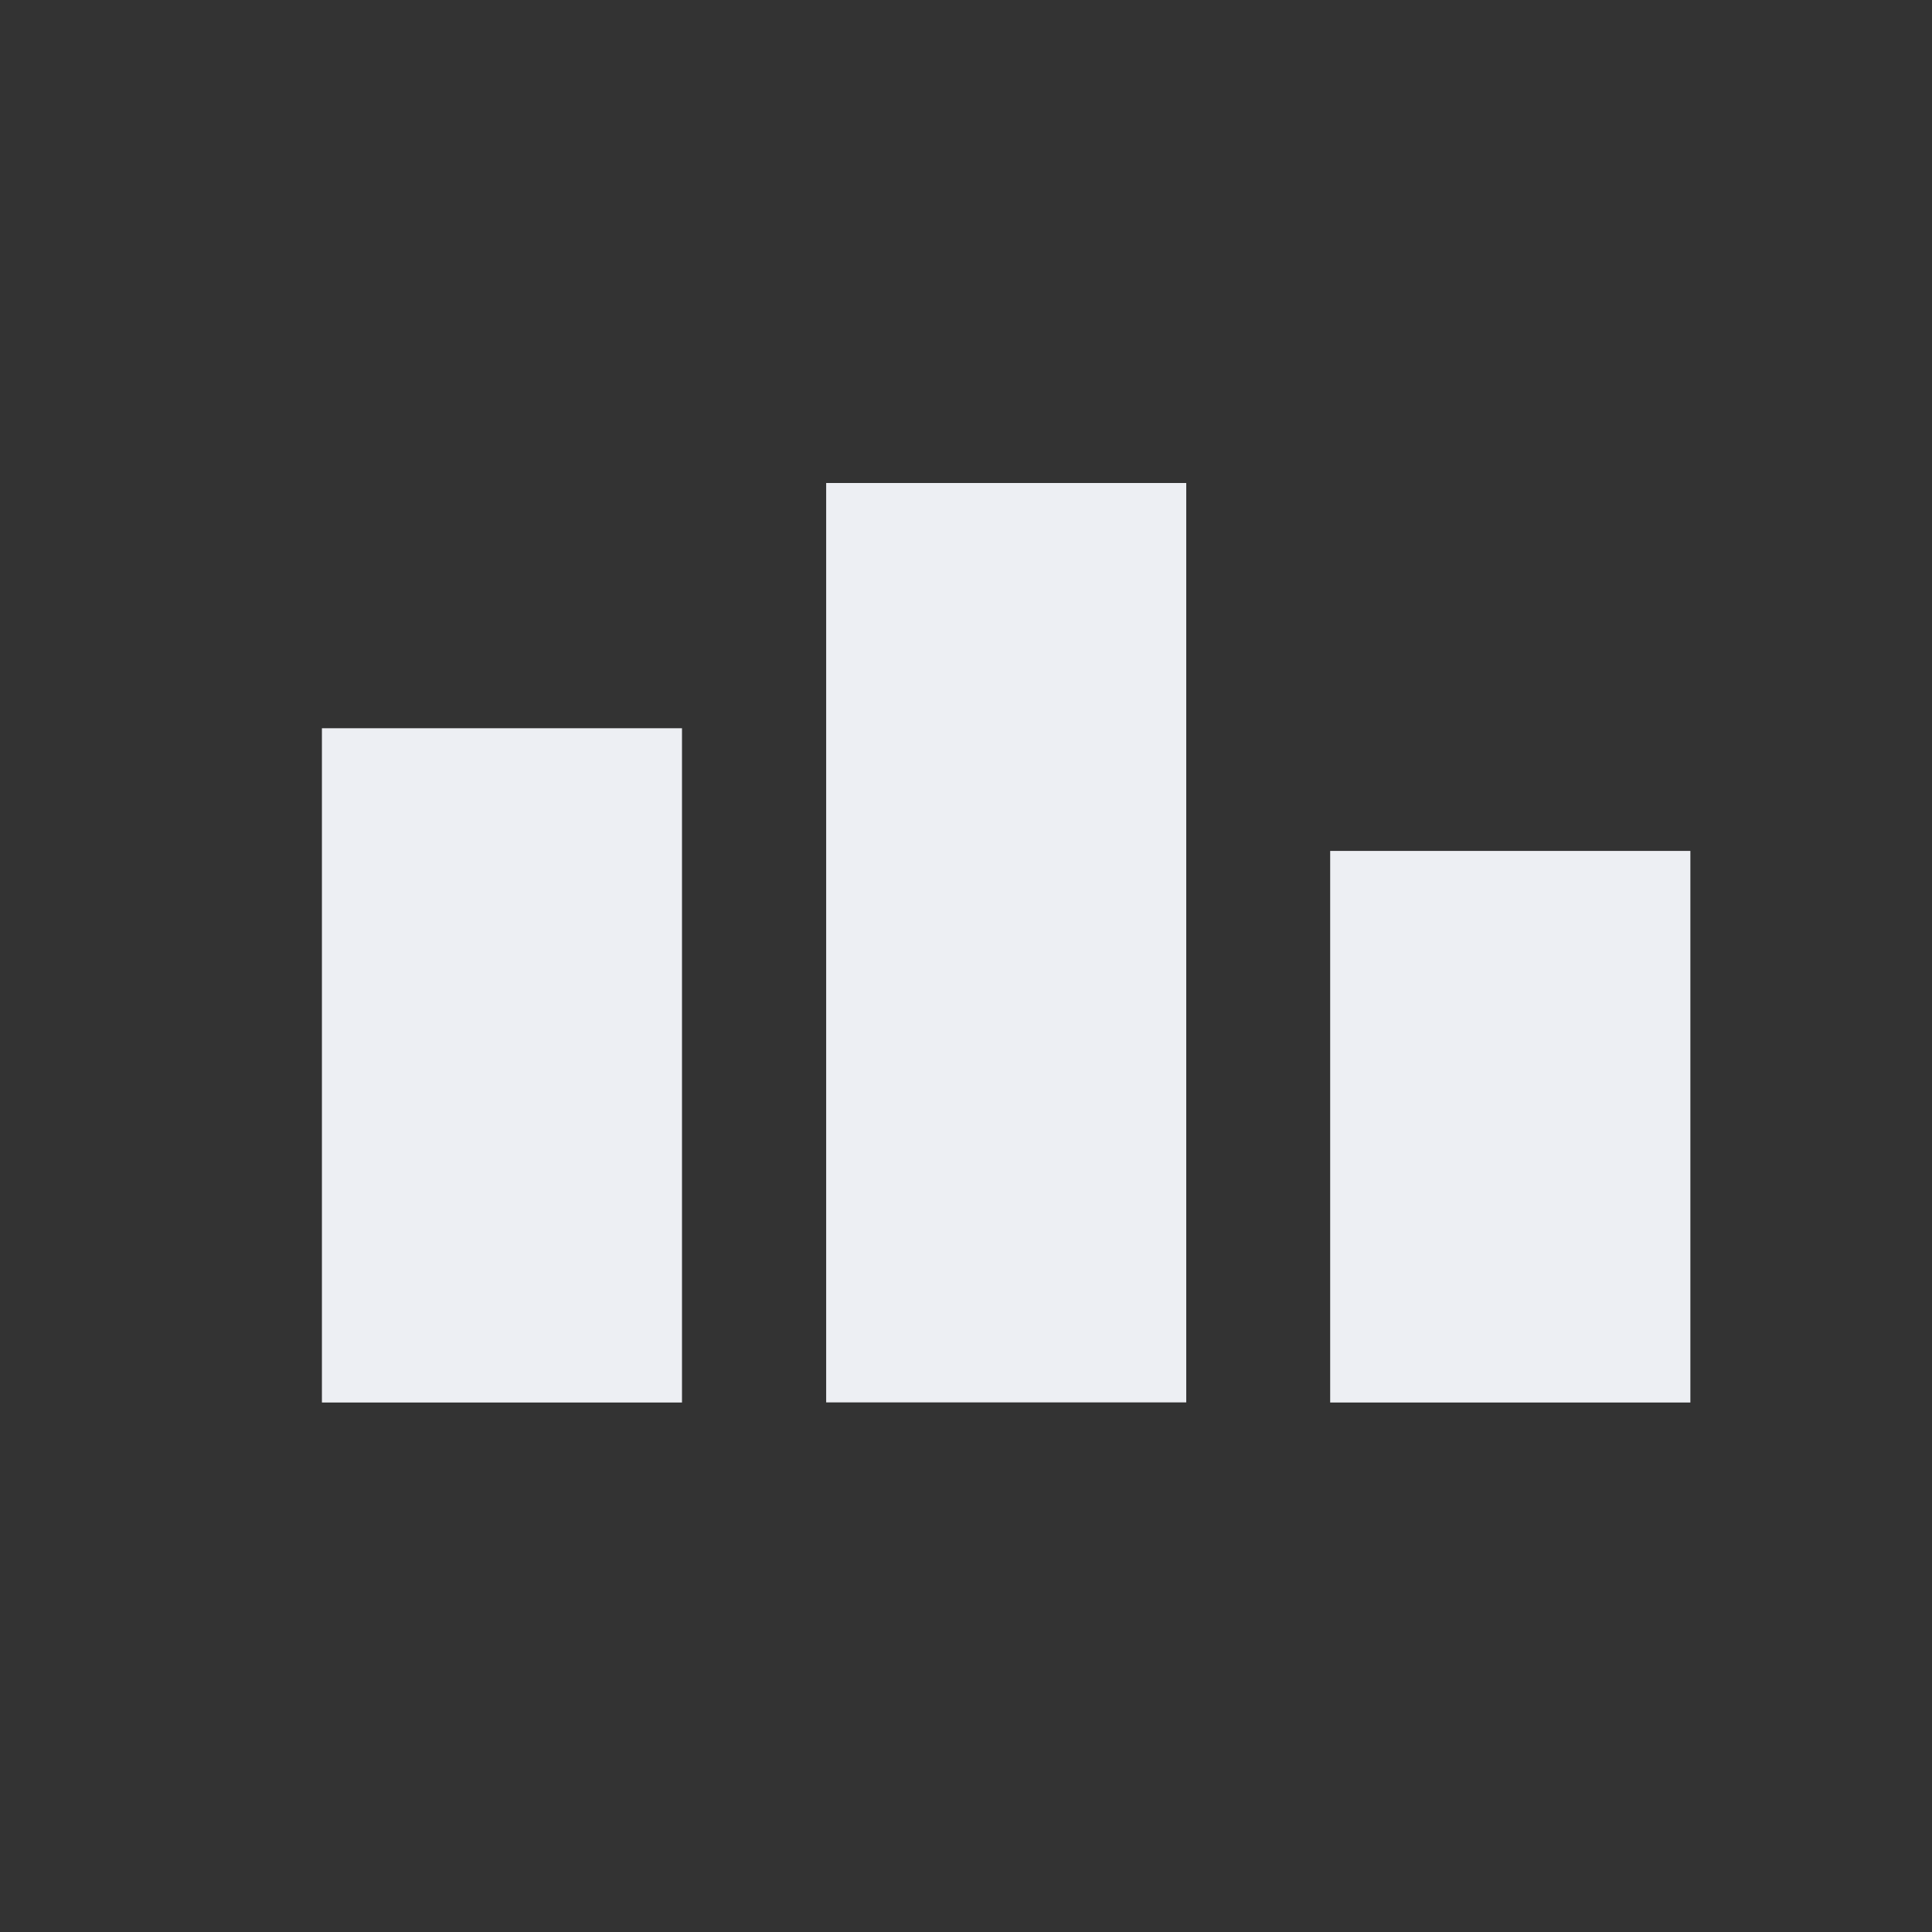 <svg width="16" height="16" viewBox="0 0 16 16" fill="none" xmlns="http://www.w3.org/2000/svg">
<rect x="0" y="0" width="16" height="16" fill="#333333" stroke="none"/>
<path fill-rule="evenodd" clip-rule="evenodd" d="M6.842 4H9.824V11.614H6.842V4ZM2.666 6.031H5.648V11.615H2.666V6.031ZM13.999 7.047H11.016V11.615H13.999V7.047Z" fill="#EDEFF3"/>
</svg>
